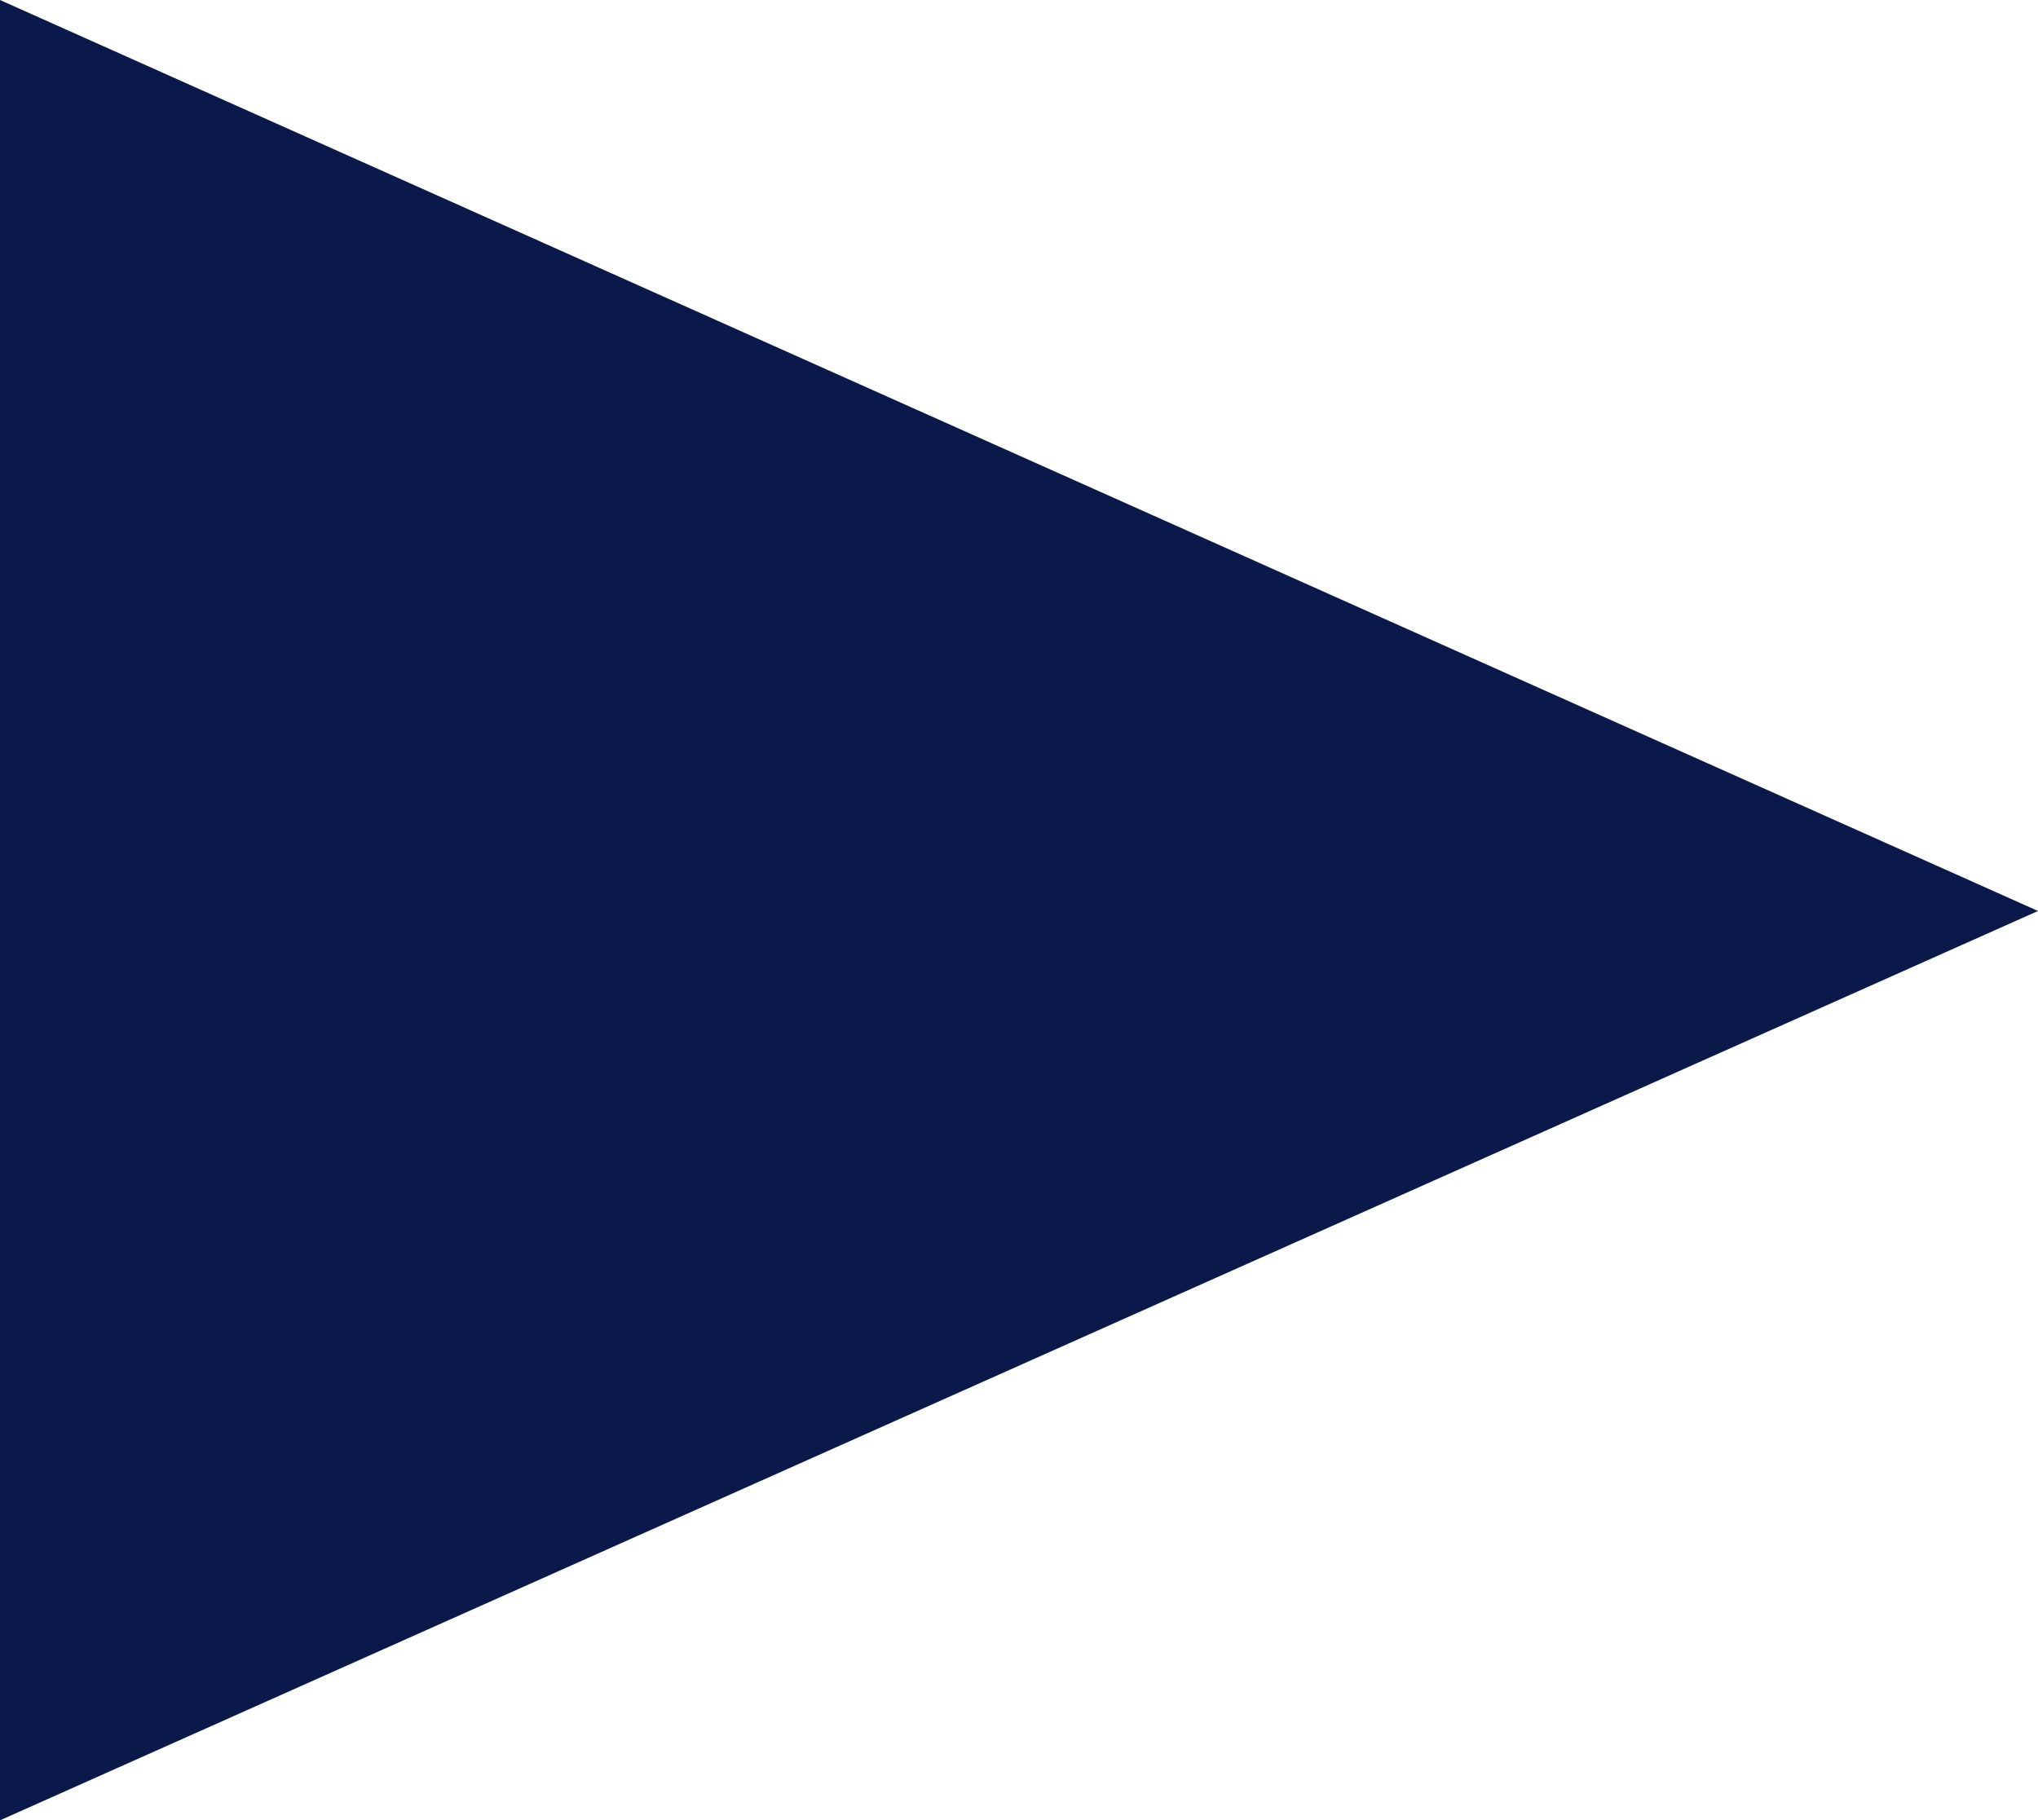 <?xml version="1.0" encoding="UTF-8"?><svg id="uuid-d8a4b69a-3cc8-44c6-8bd1-65a74d99825b" xmlns="http://www.w3.org/2000/svg" width="12.66" height="11.31" viewBox="0 0 12.66 11.31"><defs><style>.uuid-a58e7f2f-1978-41b2-8655-a6f33c8d2d08{fill:#0a1949;}</style></defs><g id="uuid-fca7d3dd-d52f-4db0-b97f-5b3d97f80cc2"><polygon class="uuid-a58e7f2f-1978-41b2-8655-a6f33c8d2d08" points="0 0 12.66 5.66 0 11.31 0 0"/></g></svg>